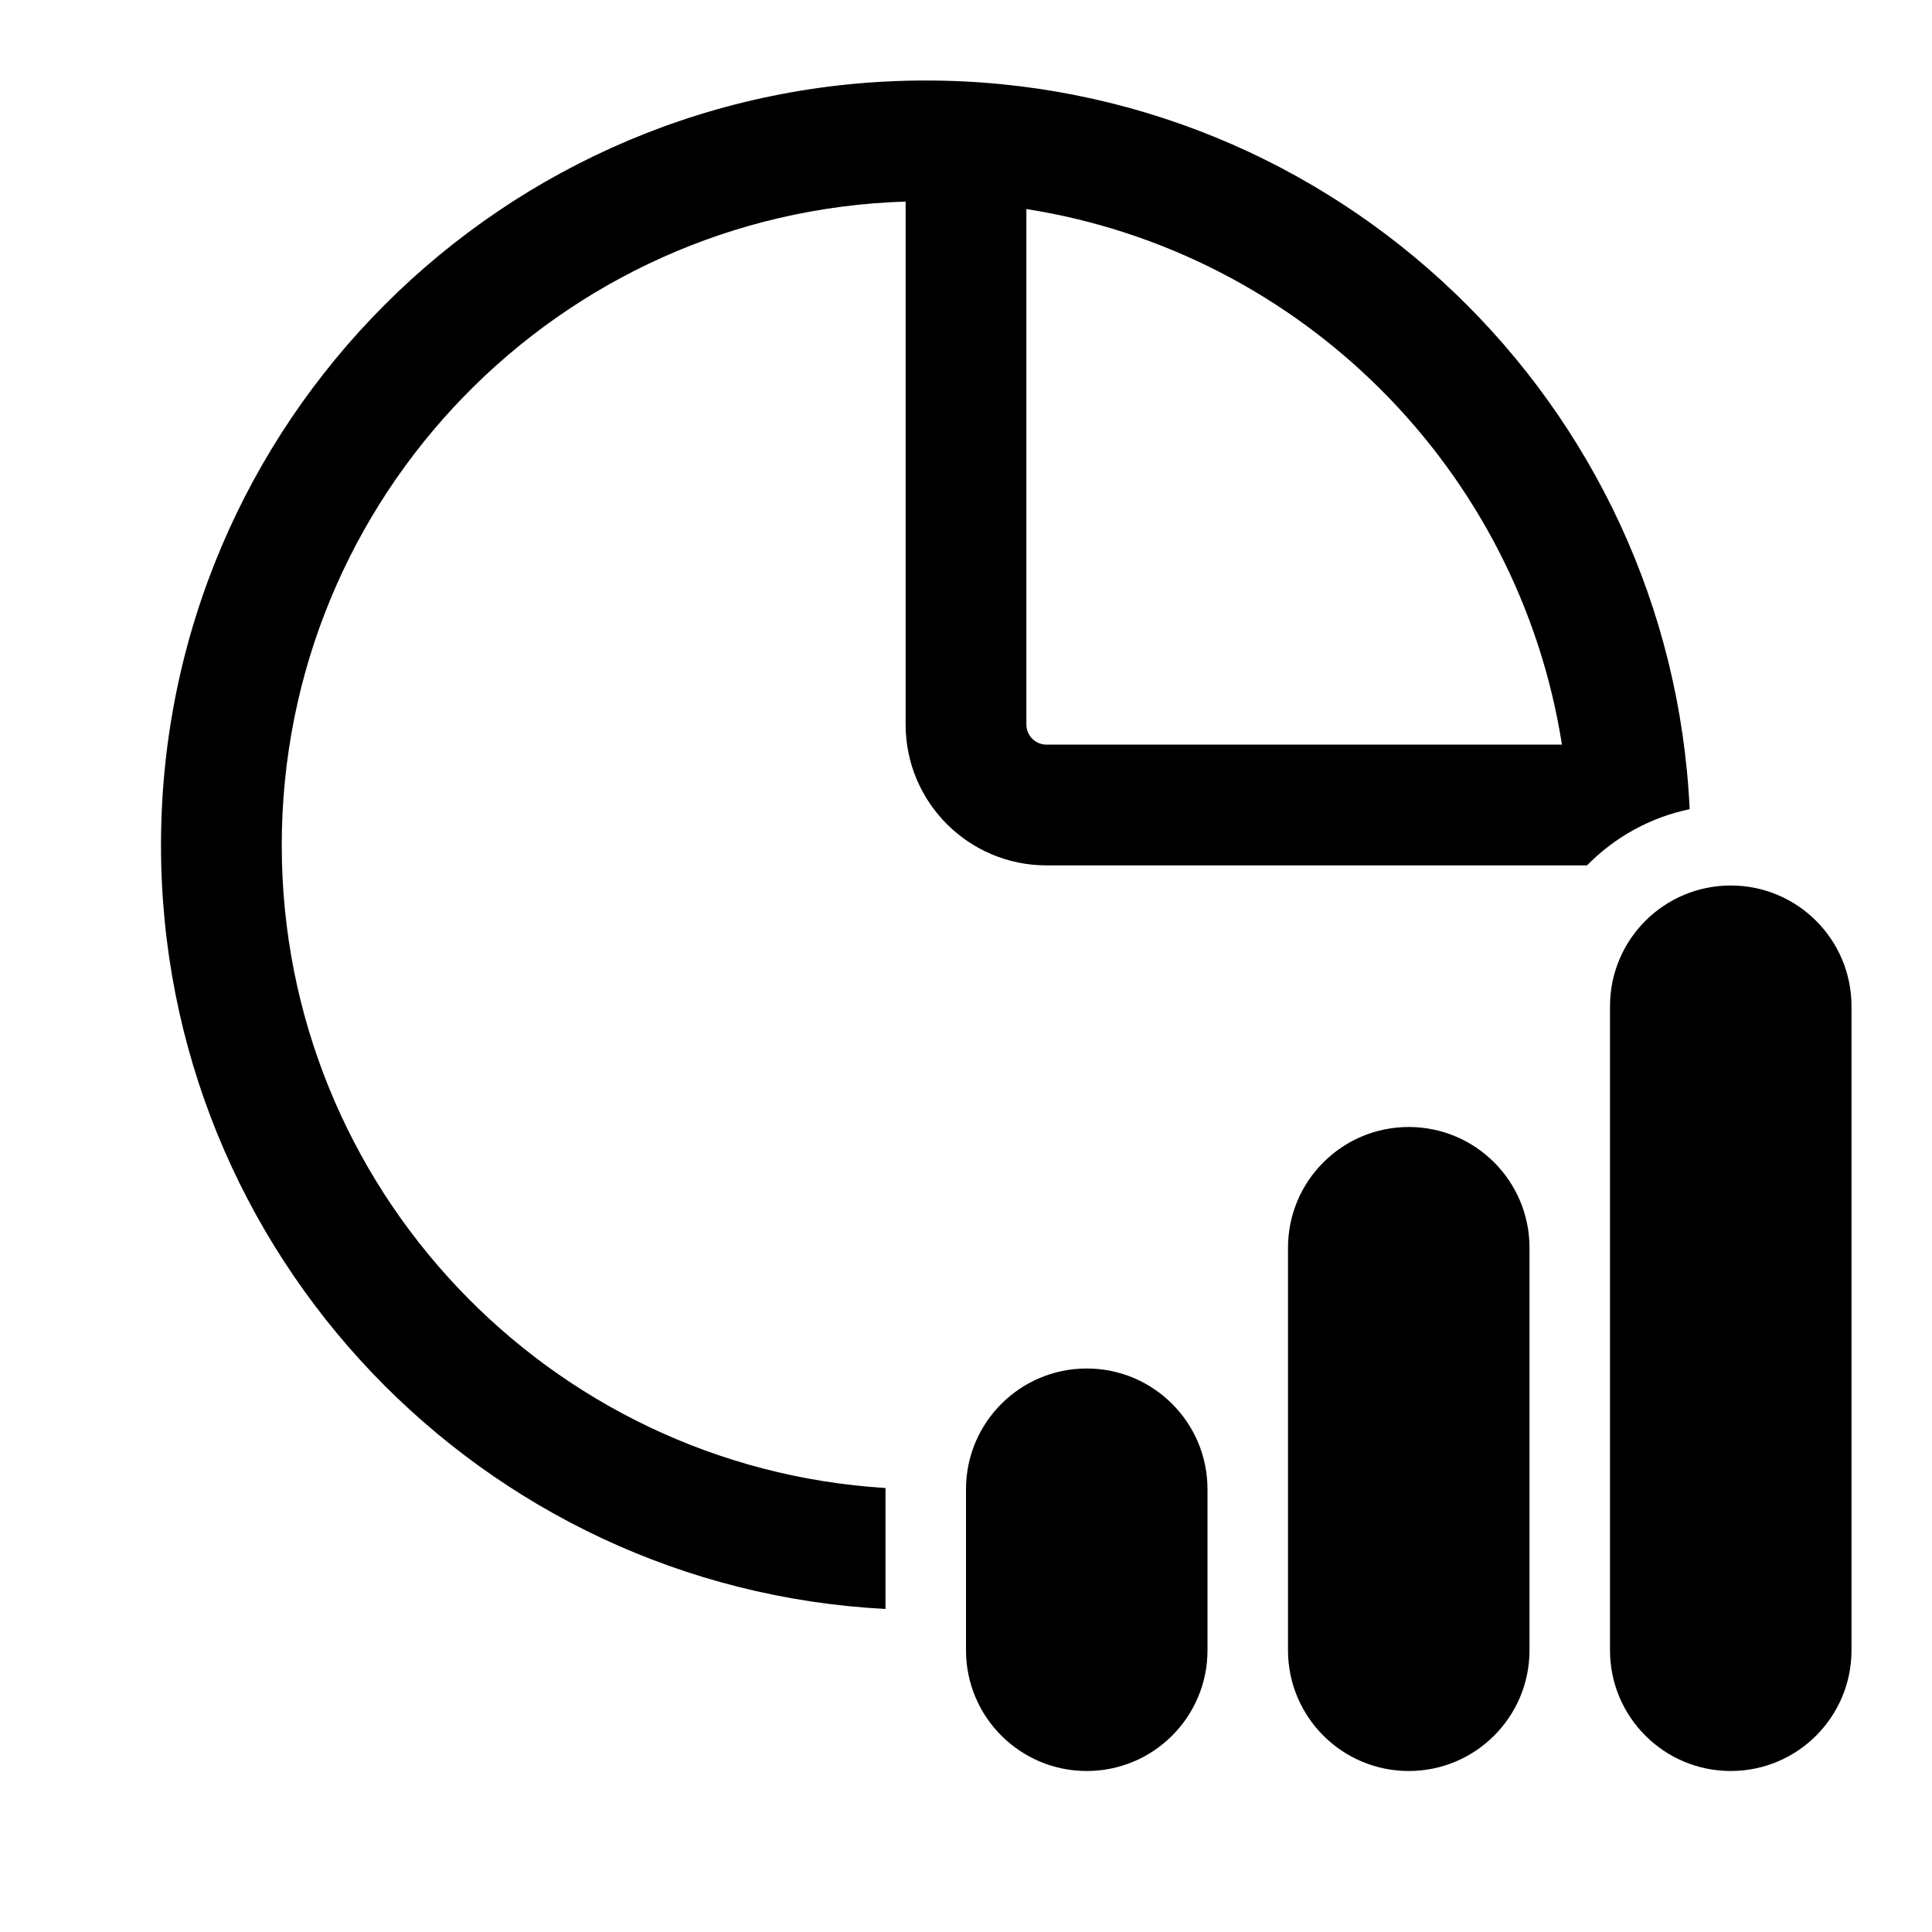 <svg xmlns="http://www.w3.org/2000/svg" fill="#000000" height="48" viewBox="0 0 48 48" width="48"><path d="M26 21.5H39.429C40.11 20.806 40.991 20.309 41.979 20.104C41.512 10.027 33.193 2 23 2C12.507 2 4 10.507 4 21C4 31.158 11.971 39.454 22 39.974V37V36.969C13.629 36.453 7 29.501 7 21C7 12.331 13.895 5.272 22.5 5.008V18C22.5 19.933 24.067 21.5 26 21.5ZM26 18.5C25.724 18.5 25.5 18.276 25.5 18V5.194C32.335 6.267 37.733 11.665 38.806 18.5H26ZM43 22C41.343 22 40 23.343 40 25V41C40 42.657 41.343 44 43 44C44.657 44 46 42.657 46 41V25C46 23.343 44.657 22 43 22ZM27 34C25.343 34 24 35.343 24 37V41C24 42.657 25.343 44 27 44C28.657 44 30 42.657 30 41V37C30 35.343 28.657 34 27 34ZM32 31C32 29.343 33.343 28 35 28C36.657 28 38 29.343 38 31V41C38 42.657 36.657 44 35 44C33.343 44 32 42.657 32 41V31Z" fill="#000000"></path></svg>